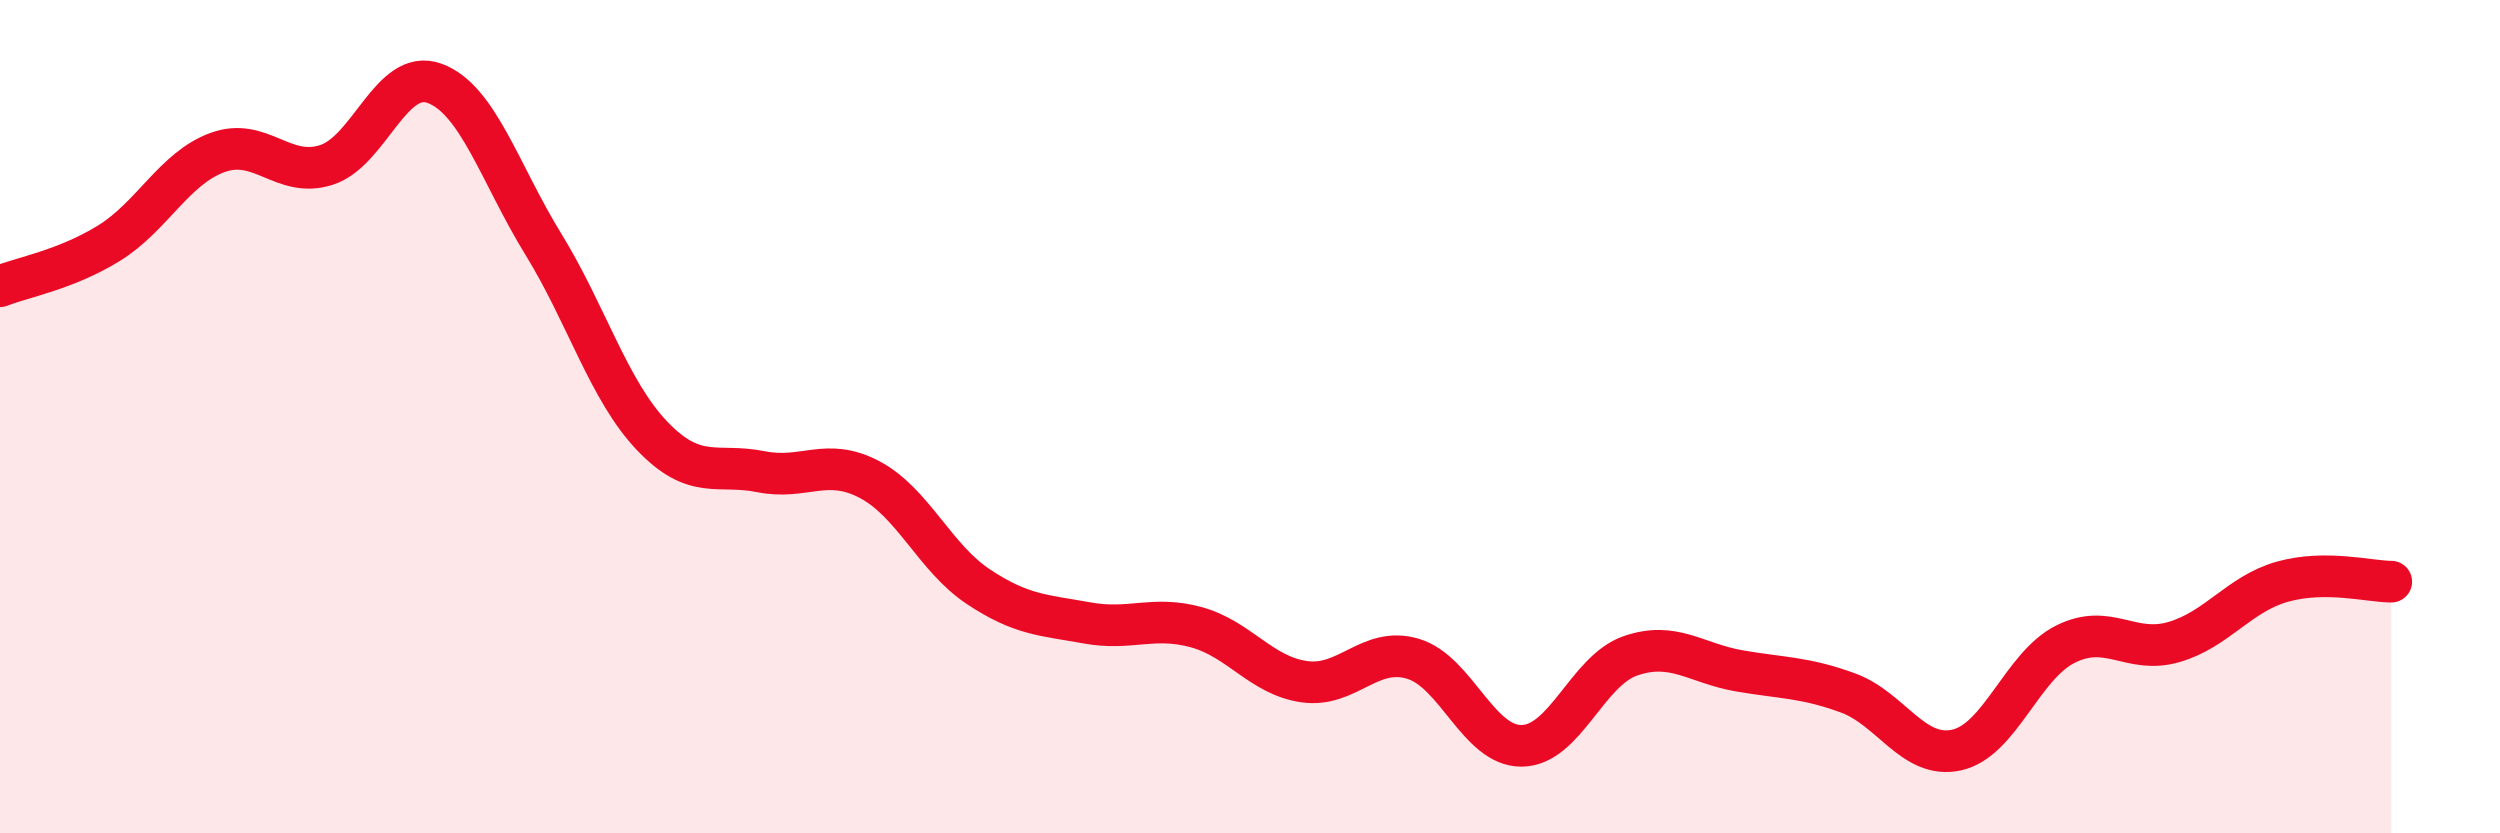 
    <svg width="60" height="20" viewBox="0 0 60 20" xmlns="http://www.w3.org/2000/svg">
      <path
        d="M 0,6.87 C 0.52,6.66 1.57,6.48 2.61,5.84 C 3.65,5.2 4.18,4.04 5.22,3.66 C 6.26,3.28 6.79,4.29 7.83,3.96 C 8.87,3.63 9.39,1.62 10.43,2 C 11.47,2.38 12,4.17 13.04,5.86 C 14.08,7.55 14.61,9.37 15.65,10.46 C 16.69,11.55 17.22,11.11 18.26,11.32 C 19.3,11.53 19.83,10.96 20.87,11.51 C 21.91,12.06 22.44,13.39 23.48,14.08 C 24.52,14.77 25.05,14.76 26.09,14.95 C 27.13,15.14 27.66,14.77 28.7,15.05 C 29.74,15.33 30.26,16.21 31.3,16.36 C 32.34,16.51 32.87,15.5 33.91,15.81 C 34.95,16.12 35.48,17.91 36.52,17.9 C 37.56,17.89 38.09,16.1 39.13,15.74 C 40.17,15.38 40.7,15.92 41.74,16.1 C 42.78,16.28 43.31,16.25 44.35,16.63 C 45.39,17.01 45.92,18.23 46.96,18 C 48,17.77 48.53,15.98 49.57,15.46 C 50.61,14.94 51.13,15.71 52.17,15.41 C 53.21,15.11 53.74,14.25 54.78,13.96 C 55.82,13.67 56.87,13.96 57.39,13.96L57.39 20L0 20Z"
        fill="#EB0A25"
        opacity="0.1"
        stroke-linecap="round"
        stroke-linejoin="round"
      />
      <path
        d="M 0,6.87 C 0.52,6.66 1.57,6.48 2.61,5.84 C 3.65,5.2 4.18,4.04 5.22,3.66 C 6.26,3.28 6.79,4.29 7.83,3.96 C 8.87,3.63 9.39,1.62 10.43,2 C 11.47,2.38 12,4.17 13.04,5.86 C 14.08,7.55 14.61,9.37 15.65,10.46 C 16.69,11.55 17.22,11.11 18.26,11.32 C 19.3,11.53 19.83,10.96 20.87,11.51 C 21.91,12.06 22.44,13.39 23.48,14.08 C 24.52,14.77 25.05,14.76 26.09,14.95 C 27.13,15.14 27.66,14.77 28.7,15.05 C 29.74,15.33 30.26,16.21 31.3,16.36 C 32.34,16.51 32.87,15.5 33.91,15.81 C 34.95,16.12 35.48,17.91 36.52,17.9 C 37.56,17.89 38.09,16.1 39.13,15.74 C 40.17,15.38 40.7,15.92 41.74,16.1 C 42.78,16.28 43.31,16.25 44.35,16.63 C 45.39,17.01 45.92,18.23 46.96,18 C 48,17.77 48.53,15.98 49.57,15.46 C 50.61,14.94 51.13,15.71 52.17,15.41 C 53.21,15.11 53.74,14.25 54.78,13.96 C 55.82,13.67 56.87,13.96 57.39,13.96"
        stroke="#EB0A25"
        stroke-width="1"
        fill="none"
        stroke-linecap="round"
        stroke-linejoin="round"
      />
    </svg>
  